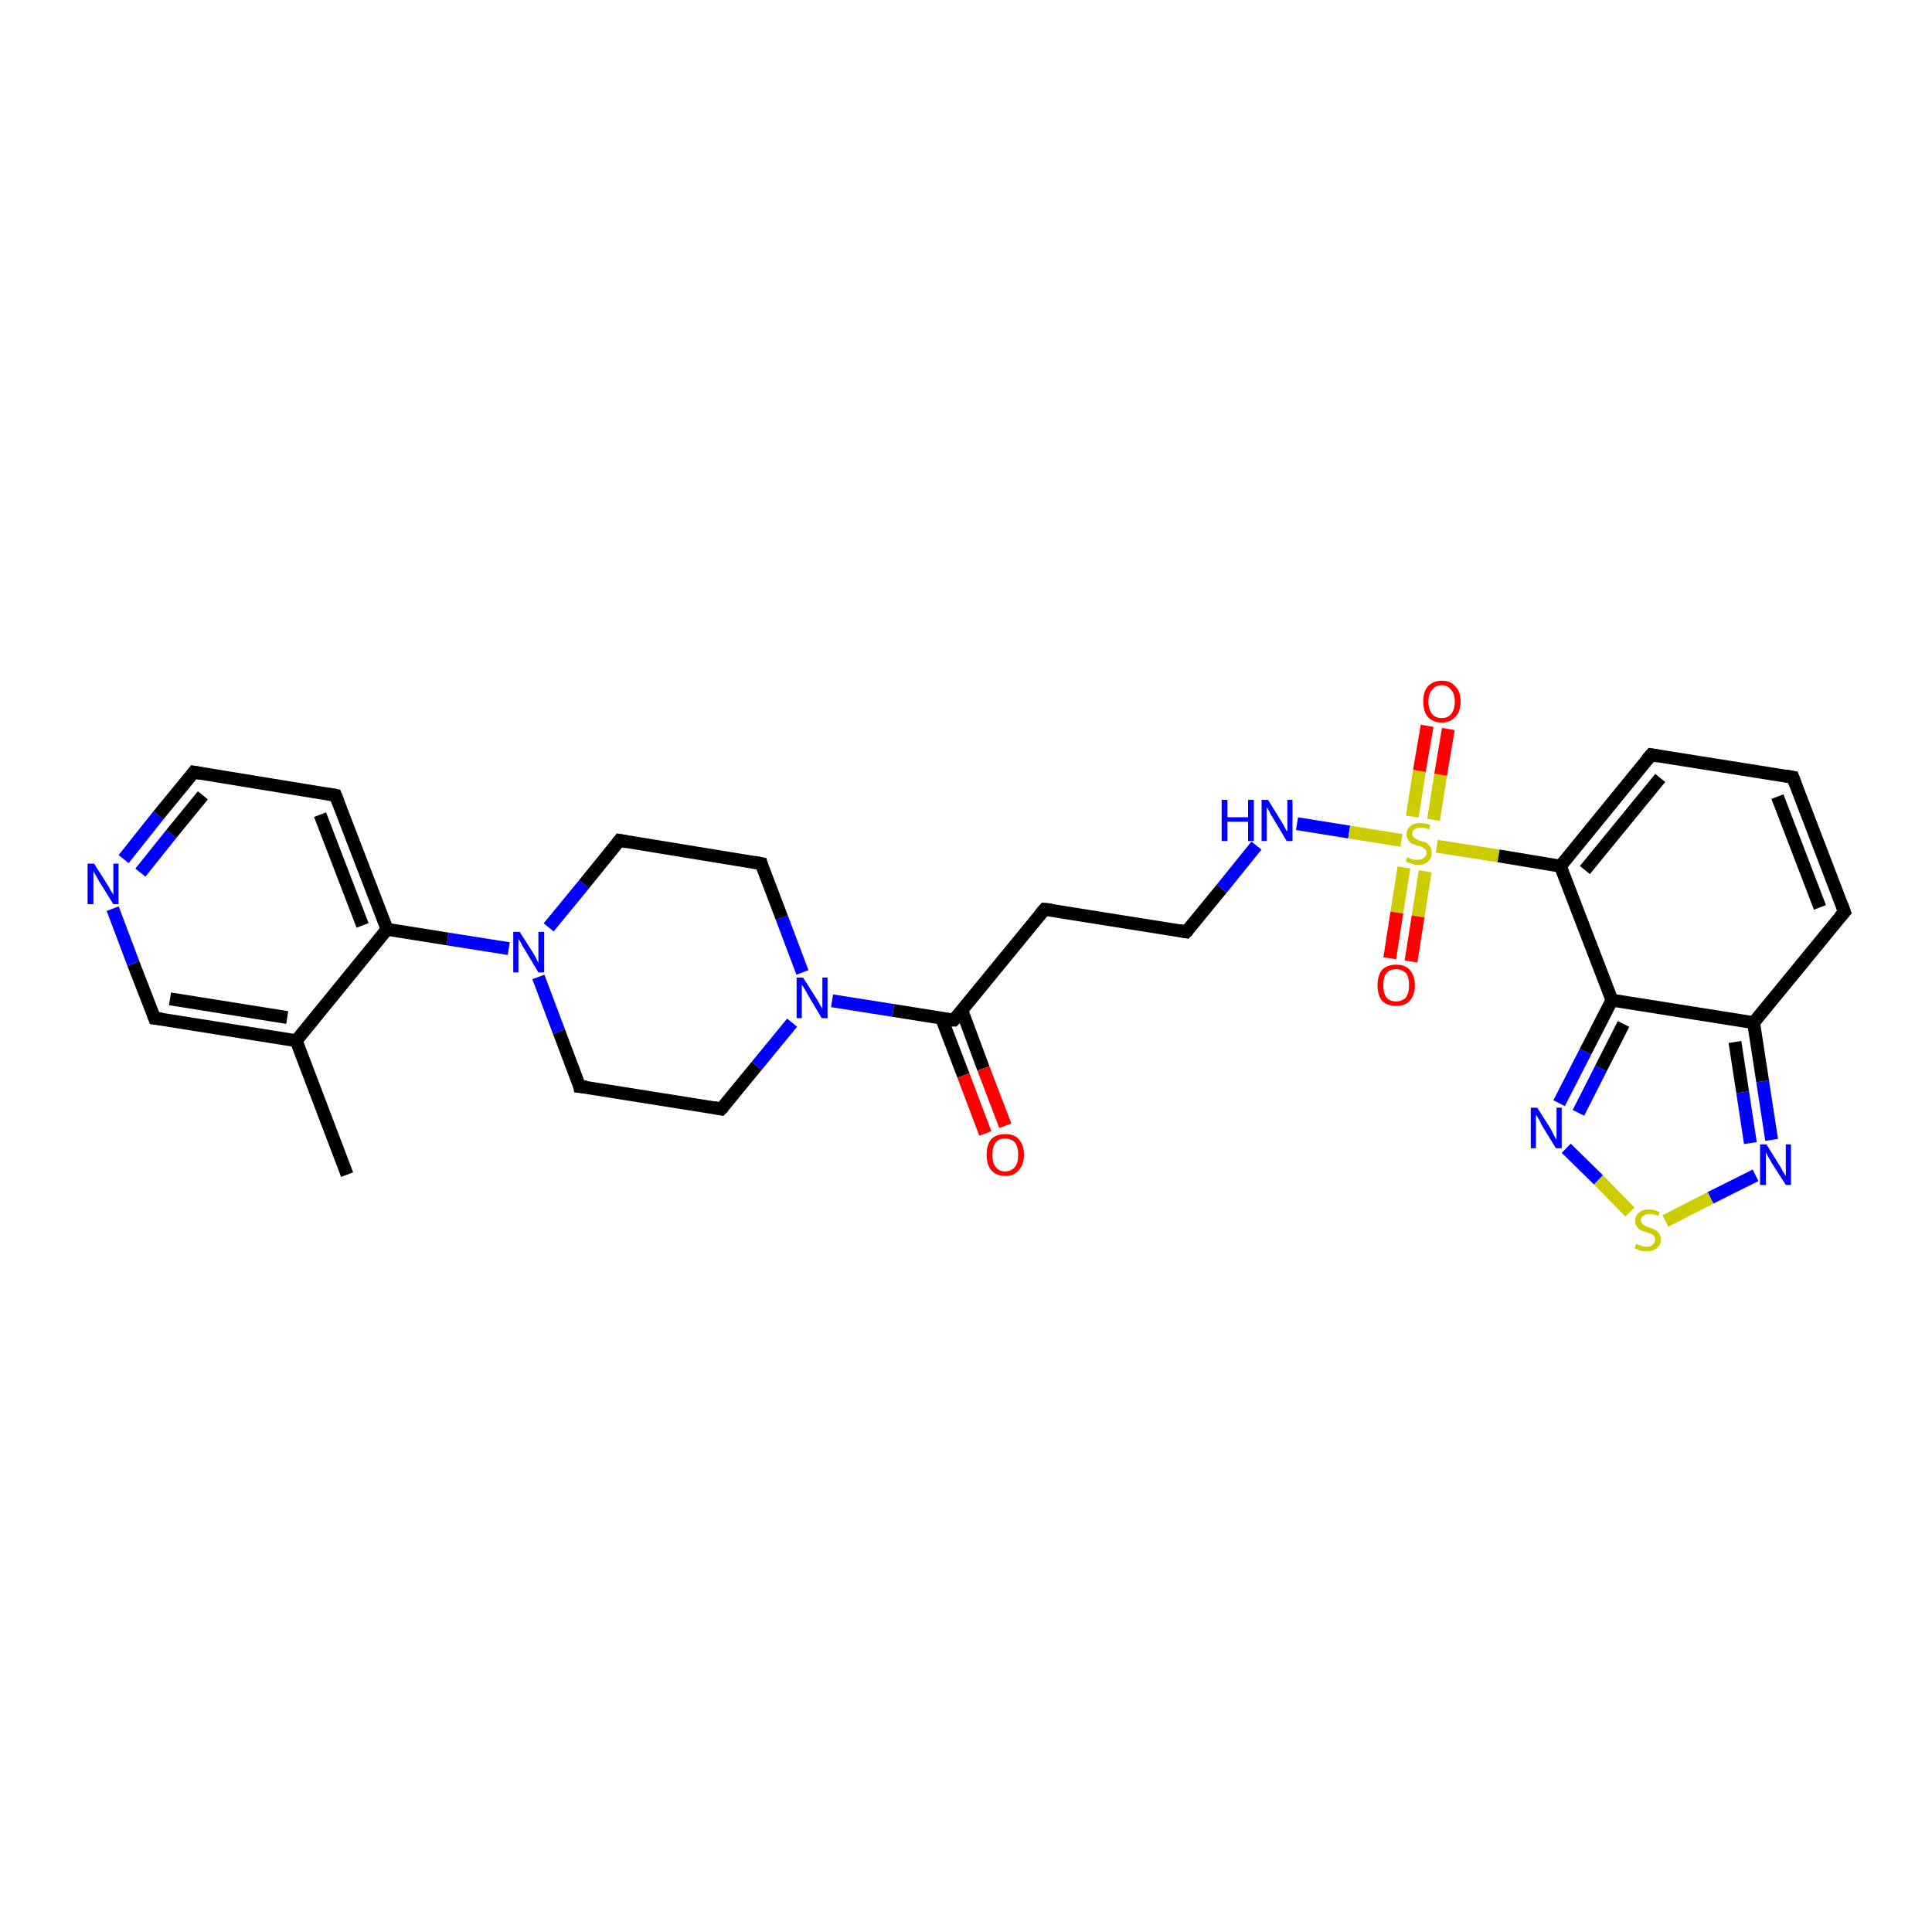 <?xml version='1.0' encoding='iso-8859-1'?>
<svg version='1.1' baseProfile='full'
              xmlns='http://www.w3.org/2000/svg'
                      xmlns:rdkit='http://www.rdkit.org/xml'
                      xmlns:xlink='http://www.w3.org/1999/xlink'
                  xml:space='preserve'
width='300px' height='300px' viewBox='0 0 300 300'>
<!-- END OF HEADER -->
<rect style='opacity:1.0;fill:#FFFFFF;stroke:none' width='300.0' height='300.0' x='0.0' y='0.0'> </rect>
<path class='bond-0 atom-0 atom-1' d='M 53.9,182.4 L 46.0,161.6' style='fill:none;fill-rule:evenodd;stroke:#000000;stroke-width:2.0px;stroke-linecap:butt;stroke-linejoin:miter;stroke-opacity:1' />
<path class='bond-1 atom-1 atom-2' d='M 46.0,161.6 L 24.0,158.1' style='fill:none;fill-rule:evenodd;stroke:#000000;stroke-width:2.0px;stroke-linecap:butt;stroke-linejoin:miter;stroke-opacity:1' />
<path class='bond-1 atom-1 atom-2' d='M 44.6,158.0 L 26.4,155.1' style='fill:none;fill-rule:evenodd;stroke:#000000;stroke-width:2.0px;stroke-linecap:butt;stroke-linejoin:miter;stroke-opacity:1' />
<path class='bond-2 atom-2 atom-3' d='M 24.0,158.1 L 20.7,149.6' style='fill:none;fill-rule:evenodd;stroke:#000000;stroke-width:2.0px;stroke-linecap:butt;stroke-linejoin:miter;stroke-opacity:1' />
<path class='bond-2 atom-2 atom-3' d='M 20.7,149.6 L 17.5,141.1' style='fill:none;fill-rule:evenodd;stroke:#0000FF;stroke-width:2.0px;stroke-linecap:butt;stroke-linejoin:miter;stroke-opacity:1' />
<path class='bond-3 atom-3 atom-4' d='M 19.2,133.4 L 24.6,126.6' style='fill:none;fill-rule:evenodd;stroke:#0000FF;stroke-width:2.0px;stroke-linecap:butt;stroke-linejoin:miter;stroke-opacity:1' />
<path class='bond-3 atom-3 atom-4' d='M 24.6,126.6 L 30.1,119.9' style='fill:none;fill-rule:evenodd;stroke:#000000;stroke-width:2.0px;stroke-linecap:butt;stroke-linejoin:miter;stroke-opacity:1' />
<path class='bond-3 atom-3 atom-4' d='M 21.8,135.5 L 26.6,129.5' style='fill:none;fill-rule:evenodd;stroke:#0000FF;stroke-width:2.0px;stroke-linecap:butt;stroke-linejoin:miter;stroke-opacity:1' />
<path class='bond-3 atom-3 atom-4' d='M 26.6,129.5 L 31.5,123.5' style='fill:none;fill-rule:evenodd;stroke:#000000;stroke-width:2.0px;stroke-linecap:butt;stroke-linejoin:miter;stroke-opacity:1' />
<path class='bond-4 atom-4 atom-5' d='M 30.1,119.9 L 52.1,123.5' style='fill:none;fill-rule:evenodd;stroke:#000000;stroke-width:2.0px;stroke-linecap:butt;stroke-linejoin:miter;stroke-opacity:1' />
<path class='bond-5 atom-5 atom-6' d='M 52.1,123.5 L 60.1,144.3' style='fill:none;fill-rule:evenodd;stroke:#000000;stroke-width:2.0px;stroke-linecap:butt;stroke-linejoin:miter;stroke-opacity:1' />
<path class='bond-5 atom-5 atom-6' d='M 49.7,126.5 L 56.3,143.7' style='fill:none;fill-rule:evenodd;stroke:#000000;stroke-width:2.0px;stroke-linecap:butt;stroke-linejoin:miter;stroke-opacity:1' />
<path class='bond-6 atom-6 atom-7' d='M 60.1,144.3 L 69.5,145.8' style='fill:none;fill-rule:evenodd;stroke:#000000;stroke-width:2.0px;stroke-linecap:butt;stroke-linejoin:miter;stroke-opacity:1' />
<path class='bond-6 atom-6 atom-7' d='M 69.5,145.8 L 79.0,147.3' style='fill:none;fill-rule:evenodd;stroke:#0000FF;stroke-width:2.0px;stroke-linecap:butt;stroke-linejoin:miter;stroke-opacity:1' />
<path class='bond-7 atom-7 atom-8' d='M 83.6,151.7 L 86.8,160.2' style='fill:none;fill-rule:evenodd;stroke:#0000FF;stroke-width:2.0px;stroke-linecap:butt;stroke-linejoin:miter;stroke-opacity:1' />
<path class='bond-7 atom-7 atom-8' d='M 86.8,160.2 L 90.0,168.7' style='fill:none;fill-rule:evenodd;stroke:#000000;stroke-width:2.0px;stroke-linecap:butt;stroke-linejoin:miter;stroke-opacity:1' />
<path class='bond-8 atom-8 atom-9' d='M 90.0,168.7 L 112.0,172.2' style='fill:none;fill-rule:evenodd;stroke:#000000;stroke-width:2.0px;stroke-linecap:butt;stroke-linejoin:miter;stroke-opacity:1' />
<path class='bond-9 atom-9 atom-10' d='M 112.0,172.2 L 117.5,165.5' style='fill:none;fill-rule:evenodd;stroke:#000000;stroke-width:2.0px;stroke-linecap:butt;stroke-linejoin:miter;stroke-opacity:1' />
<path class='bond-9 atom-9 atom-10' d='M 117.5,165.5 L 123.0,158.8' style='fill:none;fill-rule:evenodd;stroke:#0000FF;stroke-width:2.0px;stroke-linecap:butt;stroke-linejoin:miter;stroke-opacity:1' />
<path class='bond-10 atom-10 atom-11' d='M 124.6,151.0 L 121.4,142.5' style='fill:none;fill-rule:evenodd;stroke:#0000FF;stroke-width:2.0px;stroke-linecap:butt;stroke-linejoin:miter;stroke-opacity:1' />
<path class='bond-10 atom-10 atom-11' d='M 121.4,142.5 L 118.2,134.1' style='fill:none;fill-rule:evenodd;stroke:#000000;stroke-width:2.0px;stroke-linecap:butt;stroke-linejoin:miter;stroke-opacity:1' />
<path class='bond-11 atom-11 atom-12' d='M 118.2,134.1 L 96.2,130.5' style='fill:none;fill-rule:evenodd;stroke:#000000;stroke-width:2.0px;stroke-linecap:butt;stroke-linejoin:miter;stroke-opacity:1' />
<path class='bond-12 atom-10 atom-13' d='M 129.2,155.4 L 138.7,156.9' style='fill:none;fill-rule:evenodd;stroke:#0000FF;stroke-width:2.0px;stroke-linecap:butt;stroke-linejoin:miter;stroke-opacity:1' />
<path class='bond-12 atom-10 atom-13' d='M 138.7,156.9 L 148.1,158.4' style='fill:none;fill-rule:evenodd;stroke:#000000;stroke-width:2.0px;stroke-linecap:butt;stroke-linejoin:miter;stroke-opacity:1' />
<path class='bond-13 atom-13 atom-14' d='M 146.2,158.1 L 149.6,167.0' style='fill:none;fill-rule:evenodd;stroke:#000000;stroke-width:2.0px;stroke-linecap:butt;stroke-linejoin:miter;stroke-opacity:1' />
<path class='bond-13 atom-13 atom-14' d='M 149.6,167.0 L 153.0,176.0' style='fill:none;fill-rule:evenodd;stroke:#FF0000;stroke-width:2.0px;stroke-linecap:butt;stroke-linejoin:miter;stroke-opacity:1' />
<path class='bond-13 atom-13 atom-14' d='M 149.4,157.0 L 152.7,165.9' style='fill:none;fill-rule:evenodd;stroke:#000000;stroke-width:2.0px;stroke-linecap:butt;stroke-linejoin:miter;stroke-opacity:1' />
<path class='bond-13 atom-13 atom-14' d='M 152.7,165.9 L 156.1,174.8' style='fill:none;fill-rule:evenodd;stroke:#FF0000;stroke-width:2.0px;stroke-linecap:butt;stroke-linejoin:miter;stroke-opacity:1' />
<path class='bond-14 atom-13 atom-15' d='M 148.1,158.4 L 162.2,141.2' style='fill:none;fill-rule:evenodd;stroke:#000000;stroke-width:2.0px;stroke-linecap:butt;stroke-linejoin:miter;stroke-opacity:1' />
<path class='bond-15 atom-15 atom-16' d='M 162.2,141.2 L 184.2,144.7' style='fill:none;fill-rule:evenodd;stroke:#000000;stroke-width:2.0px;stroke-linecap:butt;stroke-linejoin:miter;stroke-opacity:1' />
<path class='bond-16 atom-16 atom-17' d='M 184.2,144.7 L 189.7,138.0' style='fill:none;fill-rule:evenodd;stroke:#000000;stroke-width:2.0px;stroke-linecap:butt;stroke-linejoin:miter;stroke-opacity:1' />
<path class='bond-16 atom-16 atom-17' d='M 189.7,138.0 L 195.1,131.3' style='fill:none;fill-rule:evenodd;stroke:#0000FF;stroke-width:2.0px;stroke-linecap:butt;stroke-linejoin:miter;stroke-opacity:1' />
<path class='bond-17 atom-17 atom-18' d='M 201.4,127.9 L 209.5,129.2' style='fill:none;fill-rule:evenodd;stroke:#0000FF;stroke-width:2.0px;stroke-linecap:butt;stroke-linejoin:miter;stroke-opacity:1' />
<path class='bond-17 atom-17 atom-18' d='M 209.5,129.2 L 217.6,130.5' style='fill:none;fill-rule:evenodd;stroke:#CCCC00;stroke-width:2.0px;stroke-linecap:butt;stroke-linejoin:miter;stroke-opacity:1' />
<path class='bond-18 atom-18 atom-19' d='M 222.6,127.3 L 223.7,120.3' style='fill:none;fill-rule:evenodd;stroke:#CCCC00;stroke-width:2.0px;stroke-linecap:butt;stroke-linejoin:miter;stroke-opacity:1' />
<path class='bond-18 atom-18 atom-19' d='M 223.7,120.3 L 224.9,113.2' style='fill:none;fill-rule:evenodd;stroke:#FF0000;stroke-width:2.0px;stroke-linecap:butt;stroke-linejoin:miter;stroke-opacity:1' />
<path class='bond-18 atom-18 atom-19' d='M 219.3,126.8 L 220.4,119.7' style='fill:none;fill-rule:evenodd;stroke:#CCCC00;stroke-width:2.0px;stroke-linecap:butt;stroke-linejoin:miter;stroke-opacity:1' />
<path class='bond-18 atom-18 atom-19' d='M 220.4,119.7 L 221.6,112.7' style='fill:none;fill-rule:evenodd;stroke:#FF0000;stroke-width:2.0px;stroke-linecap:butt;stroke-linejoin:miter;stroke-opacity:1' />
<path class='bond-19 atom-18 atom-20' d='M 218.0,134.7 L 216.9,141.7' style='fill:none;fill-rule:evenodd;stroke:#CCCC00;stroke-width:2.0px;stroke-linecap:butt;stroke-linejoin:miter;stroke-opacity:1' />
<path class='bond-19 atom-18 atom-20' d='M 216.9,141.7 L 215.8,148.8' style='fill:none;fill-rule:evenodd;stroke:#FF0000;stroke-width:2.0px;stroke-linecap:butt;stroke-linejoin:miter;stroke-opacity:1' />
<path class='bond-19 atom-18 atom-20' d='M 221.3,135.3 L 220.2,142.3' style='fill:none;fill-rule:evenodd;stroke:#CCCC00;stroke-width:2.0px;stroke-linecap:butt;stroke-linejoin:miter;stroke-opacity:1' />
<path class='bond-19 atom-18 atom-20' d='M 220.2,142.3 L 219.1,149.3' style='fill:none;fill-rule:evenodd;stroke:#FF0000;stroke-width:2.0px;stroke-linecap:butt;stroke-linejoin:miter;stroke-opacity:1' />
<path class='bond-20 atom-18 atom-21' d='M 223.1,131.4 L 232.7,132.9' style='fill:none;fill-rule:evenodd;stroke:#CCCC00;stroke-width:2.0px;stroke-linecap:butt;stroke-linejoin:miter;stroke-opacity:1' />
<path class='bond-20 atom-18 atom-21' d='M 232.7,132.9 L 242.3,134.5' style='fill:none;fill-rule:evenodd;stroke:#000000;stroke-width:2.0px;stroke-linecap:butt;stroke-linejoin:miter;stroke-opacity:1' />
<path class='bond-21 atom-21 atom-22' d='M 242.3,134.5 L 256.4,117.2' style='fill:none;fill-rule:evenodd;stroke:#000000;stroke-width:2.0px;stroke-linecap:butt;stroke-linejoin:miter;stroke-opacity:1' />
<path class='bond-21 atom-21 atom-22' d='M 246.1,135.1 L 257.8,120.8' style='fill:none;fill-rule:evenodd;stroke:#000000;stroke-width:2.0px;stroke-linecap:butt;stroke-linejoin:miter;stroke-opacity:1' />
<path class='bond-22 atom-22 atom-23' d='M 256.4,117.2 L 278.4,120.7' style='fill:none;fill-rule:evenodd;stroke:#000000;stroke-width:2.0px;stroke-linecap:butt;stroke-linejoin:miter;stroke-opacity:1' />
<path class='bond-23 atom-23 atom-24' d='M 278.4,120.7 L 286.4,141.6' style='fill:none;fill-rule:evenodd;stroke:#000000;stroke-width:2.0px;stroke-linecap:butt;stroke-linejoin:miter;stroke-opacity:1' />
<path class='bond-23 atom-23 atom-24' d='M 276.0,123.7 L 282.6,140.9' style='fill:none;fill-rule:evenodd;stroke:#000000;stroke-width:2.0px;stroke-linecap:butt;stroke-linejoin:miter;stroke-opacity:1' />
<path class='bond-24 atom-24 atom-25' d='M 286.4,141.6 L 272.3,158.8' style='fill:none;fill-rule:evenodd;stroke:#000000;stroke-width:2.0px;stroke-linecap:butt;stroke-linejoin:miter;stroke-opacity:1' />
<path class='bond-25 atom-25 atom-26' d='M 272.3,158.8 L 273.7,167.9' style='fill:none;fill-rule:evenodd;stroke:#000000;stroke-width:2.0px;stroke-linecap:butt;stroke-linejoin:miter;stroke-opacity:1' />
<path class='bond-25 atom-25 atom-26' d='M 273.7,167.9 L 275.1,177.0' style='fill:none;fill-rule:evenodd;stroke:#0000FF;stroke-width:2.0px;stroke-linecap:butt;stroke-linejoin:miter;stroke-opacity:1' />
<path class='bond-25 atom-25 atom-26' d='M 269.4,161.8 L 270.6,169.6' style='fill:none;fill-rule:evenodd;stroke:#000000;stroke-width:2.0px;stroke-linecap:butt;stroke-linejoin:miter;stroke-opacity:1' />
<path class='bond-25 atom-25 atom-26' d='M 270.6,169.6 L 271.8,177.5' style='fill:none;fill-rule:evenodd;stroke:#0000FF;stroke-width:2.0px;stroke-linecap:butt;stroke-linejoin:miter;stroke-opacity:1' />
<path class='bond-26 atom-26 atom-27' d='M 272.6,182.5 L 265.6,186.0' style='fill:none;fill-rule:evenodd;stroke:#0000FF;stroke-width:2.0px;stroke-linecap:butt;stroke-linejoin:miter;stroke-opacity:1' />
<path class='bond-26 atom-26 atom-27' d='M 265.6,186.0 L 258.6,189.6' style='fill:none;fill-rule:evenodd;stroke:#CCCC00;stroke-width:2.0px;stroke-linecap:butt;stroke-linejoin:miter;stroke-opacity:1' />
<path class='bond-27 atom-27 atom-28' d='M 253.1,188.2 L 248.2,183.2' style='fill:none;fill-rule:evenodd;stroke:#CCCC00;stroke-width:2.0px;stroke-linecap:butt;stroke-linejoin:miter;stroke-opacity:1' />
<path class='bond-27 atom-27 atom-28' d='M 248.2,183.2 L 243.2,178.3' style='fill:none;fill-rule:evenodd;stroke:#0000FF;stroke-width:2.0px;stroke-linecap:butt;stroke-linejoin:miter;stroke-opacity:1' />
<path class='bond-28 atom-28 atom-29' d='M 242.1,171.3 L 246.2,163.3' style='fill:none;fill-rule:evenodd;stroke:#0000FF;stroke-width:2.0px;stroke-linecap:butt;stroke-linejoin:miter;stroke-opacity:1' />
<path class='bond-28 atom-28 atom-29' d='M 246.2,163.3 L 250.3,155.3' style='fill:none;fill-rule:evenodd;stroke:#000000;stroke-width:2.0px;stroke-linecap:butt;stroke-linejoin:miter;stroke-opacity:1' />
<path class='bond-28 atom-28 atom-29' d='M 245.1,172.8 L 248.6,165.9' style='fill:none;fill-rule:evenodd;stroke:#0000FF;stroke-width:2.0px;stroke-linecap:butt;stroke-linejoin:miter;stroke-opacity:1' />
<path class='bond-28 atom-28 atom-29' d='M 248.6,165.9 L 252.1,159.0' style='fill:none;fill-rule:evenodd;stroke:#000000;stroke-width:2.0px;stroke-linecap:butt;stroke-linejoin:miter;stroke-opacity:1' />
<path class='bond-29 atom-6 atom-1' d='M 60.1,144.3 L 46.0,161.6' style='fill:none;fill-rule:evenodd;stroke:#000000;stroke-width:2.0px;stroke-linecap:butt;stroke-linejoin:miter;stroke-opacity:1' />
<path class='bond-30 atom-12 atom-7' d='M 96.2,130.5 L 90.7,137.3' style='fill:none;fill-rule:evenodd;stroke:#000000;stroke-width:2.0px;stroke-linecap:butt;stroke-linejoin:miter;stroke-opacity:1' />
<path class='bond-30 atom-12 atom-7' d='M 90.7,137.3 L 85.2,144.0' style='fill:none;fill-rule:evenodd;stroke:#0000FF;stroke-width:2.0px;stroke-linecap:butt;stroke-linejoin:miter;stroke-opacity:1' />
<path class='bond-31 atom-29 atom-21' d='M 250.3,155.3 L 242.3,134.5' style='fill:none;fill-rule:evenodd;stroke:#000000;stroke-width:2.0px;stroke-linecap:butt;stroke-linejoin:miter;stroke-opacity:1' />
<path class='bond-32 atom-29 atom-25' d='M 250.3,155.3 L 272.3,158.8' style='fill:none;fill-rule:evenodd;stroke:#000000;stroke-width:2.0px;stroke-linecap:butt;stroke-linejoin:miter;stroke-opacity:1' />
<path d='M 25.1,158.2 L 24.0,158.1 L 23.8,157.6' style='fill:none;stroke:#000000;stroke-width:2.0px;stroke-linecap:butt;stroke-linejoin:miter;stroke-opacity:1;' />
<path d='M 29.8,120.3 L 30.1,119.9 L 31.2,120.1' style='fill:none;stroke:#000000;stroke-width:2.0px;stroke-linecap:butt;stroke-linejoin:miter;stroke-opacity:1;' />
<path d='M 51.0,123.3 L 52.1,123.5 L 52.5,124.5' style='fill:none;stroke:#000000;stroke-width:2.0px;stroke-linecap:butt;stroke-linejoin:miter;stroke-opacity:1;' />
<path d='M 89.9,168.2 L 90.0,168.7 L 91.1,168.8' style='fill:none;stroke:#000000;stroke-width:2.0px;stroke-linecap:butt;stroke-linejoin:miter;stroke-opacity:1;' />
<path d='M 110.9,172.0 L 112.0,172.2 L 112.3,171.9' style='fill:none;stroke:#000000;stroke-width:2.0px;stroke-linecap:butt;stroke-linejoin:miter;stroke-opacity:1;' />
<path d='M 118.3,134.5 L 118.2,134.1 L 117.1,133.9' style='fill:none;stroke:#000000;stroke-width:2.0px;stroke-linecap:butt;stroke-linejoin:miter;stroke-opacity:1;' />
<path d='M 97.3,130.7 L 96.2,130.5 L 95.9,130.9' style='fill:none;stroke:#000000;stroke-width:2.0px;stroke-linecap:butt;stroke-linejoin:miter;stroke-opacity:1;' />
<path d='M 147.7,158.4 L 148.1,158.4 L 148.8,157.6' style='fill:none;stroke:#000000;stroke-width:2.0px;stroke-linecap:butt;stroke-linejoin:miter;stroke-opacity:1;' />
<path d='M 161.5,142.0 L 162.2,141.2 L 163.3,141.3' style='fill:none;stroke:#000000;stroke-width:2.0px;stroke-linecap:butt;stroke-linejoin:miter;stroke-opacity:1;' />
<path d='M 183.1,144.5 L 184.2,144.7 L 184.5,144.4' style='fill:none;stroke:#000000;stroke-width:2.0px;stroke-linecap:butt;stroke-linejoin:miter;stroke-opacity:1;' />
<path d='M 255.7,118.0 L 256.4,117.2 L 257.5,117.4' style='fill:none;stroke:#000000;stroke-width:2.0px;stroke-linecap:butt;stroke-linejoin:miter;stroke-opacity:1;' />
<path d='M 277.3,120.5 L 278.4,120.7 L 278.8,121.8' style='fill:none;stroke:#000000;stroke-width:2.0px;stroke-linecap:butt;stroke-linejoin:miter;stroke-opacity:1;' />
<path d='M 286.0,140.5 L 286.4,141.6 L 285.7,142.4' style='fill:none;stroke:#000000;stroke-width:2.0px;stroke-linecap:butt;stroke-linejoin:miter;stroke-opacity:1;' />
<path class='atom-3' d='M 14.6 134.1
L 16.7 137.4
Q 16.9 137.7, 17.2 138.3
Q 17.6 138.9, 17.6 139.0
L 17.6 134.1
L 18.4 134.1
L 18.4 140.4
L 17.6 140.4
L 15.3 136.7
Q 15.1 136.3, 14.8 135.8
Q 14.5 135.3, 14.5 135.2
L 14.5 140.4
L 13.6 140.4
L 13.6 134.1
L 14.6 134.1
' fill='#0000FF'/>
<path class='atom-7' d='M 80.7 144.7
L 82.8 148.0
Q 83.0 148.3, 83.3 148.9
Q 83.6 149.5, 83.6 149.6
L 83.6 144.7
L 84.5 144.7
L 84.5 151.0
L 83.6 151.0
L 81.4 147.3
Q 81.1 146.9, 80.9 146.4
Q 80.6 145.9, 80.5 145.8
L 80.5 151.0
L 79.7 151.0
L 79.7 144.7
L 80.7 144.7
' fill='#0000FF'/>
<path class='atom-10' d='M 124.7 151.8
L 126.8 155.1
Q 127.0 155.4, 127.3 156.0
Q 127.7 156.6, 127.7 156.7
L 127.7 151.8
L 128.5 151.8
L 128.5 158.1
L 127.6 158.1
L 125.4 154.4
Q 125.2 154.0, 124.9 153.5
Q 124.6 153.0, 124.5 152.9
L 124.5 158.1
L 123.7 158.1
L 123.7 151.8
L 124.7 151.8
' fill='#0000FF'/>
<path class='atom-14' d='M 153.2 179.3
Q 153.2 177.8, 153.9 176.9
Q 154.7 176.1, 156.1 176.1
Q 157.5 176.1, 158.2 176.9
Q 159.0 177.8, 159.0 179.3
Q 159.0 180.8, 158.2 181.7
Q 157.5 182.6, 156.1 182.6
Q 154.7 182.6, 153.9 181.7
Q 153.2 180.8, 153.2 179.3
M 156.1 181.9
Q 157.0 181.9, 157.6 181.2
Q 158.1 180.6, 158.1 179.3
Q 158.1 178.1, 157.6 177.4
Q 157.0 176.8, 156.1 176.8
Q 155.1 176.8, 154.6 177.4
Q 154.1 178.1, 154.1 179.3
Q 154.1 180.6, 154.6 181.2
Q 155.1 181.9, 156.1 181.9
' fill='#FF0000'/>
<path class='atom-17' d='M 189.7 124.2
L 190.6 124.2
L 190.6 126.9
L 193.8 126.9
L 193.8 124.2
L 194.7 124.2
L 194.7 130.6
L 193.8 130.6
L 193.8 127.6
L 190.6 127.6
L 190.6 130.6
L 189.7 130.6
L 189.7 124.2
' fill='#0000FF'/>
<path class='atom-17' d='M 196.9 124.2
L 199.0 127.6
Q 199.2 127.9, 199.5 128.5
Q 199.8 129.1, 199.9 129.1
L 199.9 124.2
L 200.7 124.2
L 200.7 130.6
L 199.8 130.6
L 197.6 126.9
Q 197.3 126.5, 197.1 126.0
Q 196.8 125.5, 196.7 125.3
L 196.7 130.6
L 195.9 130.6
L 195.9 124.2
L 196.9 124.2
' fill='#0000FF'/>
<path class='atom-18' d='M 218.5 133.1
Q 218.6 133.1, 218.9 133.3
Q 219.2 133.4, 219.5 133.5
Q 219.8 133.5, 220.2 133.5
Q 220.8 133.5, 221.1 133.2
Q 221.5 132.9, 221.5 132.4
Q 221.5 132.1, 221.3 131.9
Q 221.1 131.7, 220.8 131.5
Q 220.6 131.4, 220.1 131.3
Q 219.6 131.1, 219.2 131.0
Q 218.9 130.8, 218.7 130.5
Q 218.4 130.1, 218.4 129.6
Q 218.4 128.8, 219.0 128.3
Q 219.5 127.8, 220.6 127.8
Q 221.3 127.8, 222.1 128.1
L 221.9 128.8
Q 221.2 128.5, 220.6 128.5
Q 220.0 128.5, 219.6 128.8
Q 219.3 129.0, 219.3 129.5
Q 219.3 129.8, 219.5 130.0
Q 219.7 130.2, 219.9 130.3
Q 220.2 130.4, 220.6 130.6
Q 221.2 130.7, 221.5 130.9
Q 221.8 131.1, 222.1 131.5
Q 222.3 131.8, 222.3 132.4
Q 222.3 133.3, 221.7 133.8
Q 221.2 134.3, 220.2 134.3
Q 219.6 134.3, 219.2 134.1
Q 218.8 134.0, 218.3 133.8
L 218.5 133.1
' fill='#CCCC00'/>
<path class='atom-19' d='M 221.0 108.9
Q 221.0 107.4, 221.7 106.6
Q 222.5 105.7, 223.9 105.7
Q 225.3 105.7, 226.0 106.6
Q 226.8 107.4, 226.8 108.9
Q 226.8 110.5, 226.0 111.3
Q 225.2 112.2, 223.9 112.2
Q 222.5 112.2, 221.7 111.3
Q 221.0 110.5, 221.0 108.9
M 223.9 111.5
Q 224.8 111.5, 225.3 110.9
Q 225.9 110.2, 225.9 108.9
Q 225.9 107.7, 225.3 107.1
Q 224.8 106.4, 223.9 106.4
Q 222.9 106.4, 222.4 107.1
Q 221.8 107.7, 221.8 108.9
Q 221.8 110.2, 222.4 110.9
Q 222.9 111.5, 223.9 111.5
' fill='#FF0000'/>
<path class='atom-20' d='M 213.9 153.0
Q 213.9 151.5, 214.6 150.6
Q 215.4 149.8, 216.8 149.8
Q 218.2 149.8, 218.9 150.6
Q 219.7 151.5, 219.7 153.0
Q 219.7 154.5, 218.9 155.4
Q 218.2 156.2, 216.8 156.2
Q 215.4 156.2, 214.6 155.4
Q 213.9 154.5, 213.9 153.0
M 216.8 155.5
Q 217.7 155.5, 218.3 154.9
Q 218.8 154.2, 218.8 153.0
Q 218.8 151.7, 218.3 151.1
Q 217.7 150.5, 216.8 150.5
Q 215.8 150.5, 215.3 151.1
Q 214.8 151.7, 214.8 153.0
Q 214.8 154.2, 215.3 154.9
Q 215.8 155.5, 216.8 155.5
' fill='#FF0000'/>
<path class='atom-26' d='M 274.3 177.7
L 276.4 181.1
Q 276.6 181.4, 276.9 182.0
Q 277.3 182.6, 277.3 182.6
L 277.3 177.7
L 278.1 177.7
L 278.1 184.0
L 277.3 184.0
L 275.0 180.4
Q 274.8 180.0, 274.5 179.5
Q 274.2 179.0, 274.2 178.8
L 274.2 184.0
L 273.3 184.0
L 273.3 177.7
L 274.3 177.7
' fill='#0000FF'/>
<path class='atom-27' d='M 254.1 193.1
Q 254.1 193.2, 254.4 193.3
Q 254.7 193.4, 255.0 193.5
Q 255.4 193.6, 255.7 193.6
Q 256.3 193.6, 256.6 193.3
Q 257.0 193.0, 257.0 192.5
Q 257.0 192.1, 256.8 191.9
Q 256.6 191.7, 256.4 191.6
Q 256.1 191.5, 255.6 191.3
Q 255.1 191.2, 254.7 191.0
Q 254.4 190.8, 254.2 190.5
Q 253.9 190.2, 253.9 189.6
Q 253.9 188.8, 254.5 188.3
Q 255.0 187.8, 256.1 187.8
Q 256.8 187.8, 257.7 188.2
L 257.5 188.8
Q 256.7 188.5, 256.1 188.5
Q 255.5 188.5, 255.2 188.8
Q 254.8 189.0, 254.8 189.5
Q 254.8 189.8, 255.0 190.0
Q 255.2 190.2, 255.4 190.3
Q 255.7 190.5, 256.1 190.6
Q 256.7 190.8, 257.0 191.0
Q 257.4 191.1, 257.6 191.5
Q 257.9 191.9, 257.9 192.5
Q 257.9 193.3, 257.3 193.8
Q 256.7 194.3, 255.7 194.3
Q 255.2 194.3, 254.7 194.2
Q 254.3 194.0, 253.8 193.8
L 254.1 193.1
' fill='#CCCC00'/>
<path class='atom-28' d='M 238.7 172.0
L 240.8 175.3
Q 241.0 175.7, 241.3 176.3
Q 241.6 176.9, 241.7 176.9
L 241.7 172.0
L 242.5 172.0
L 242.5 178.3
L 241.6 178.3
L 239.4 174.7
Q 239.2 174.2, 238.9 173.7
Q 238.6 173.2, 238.5 173.1
L 238.5 178.3
L 237.7 178.3
L 237.7 172.0
L 238.7 172.0
' fill='#0000FF'/>
</svg>
